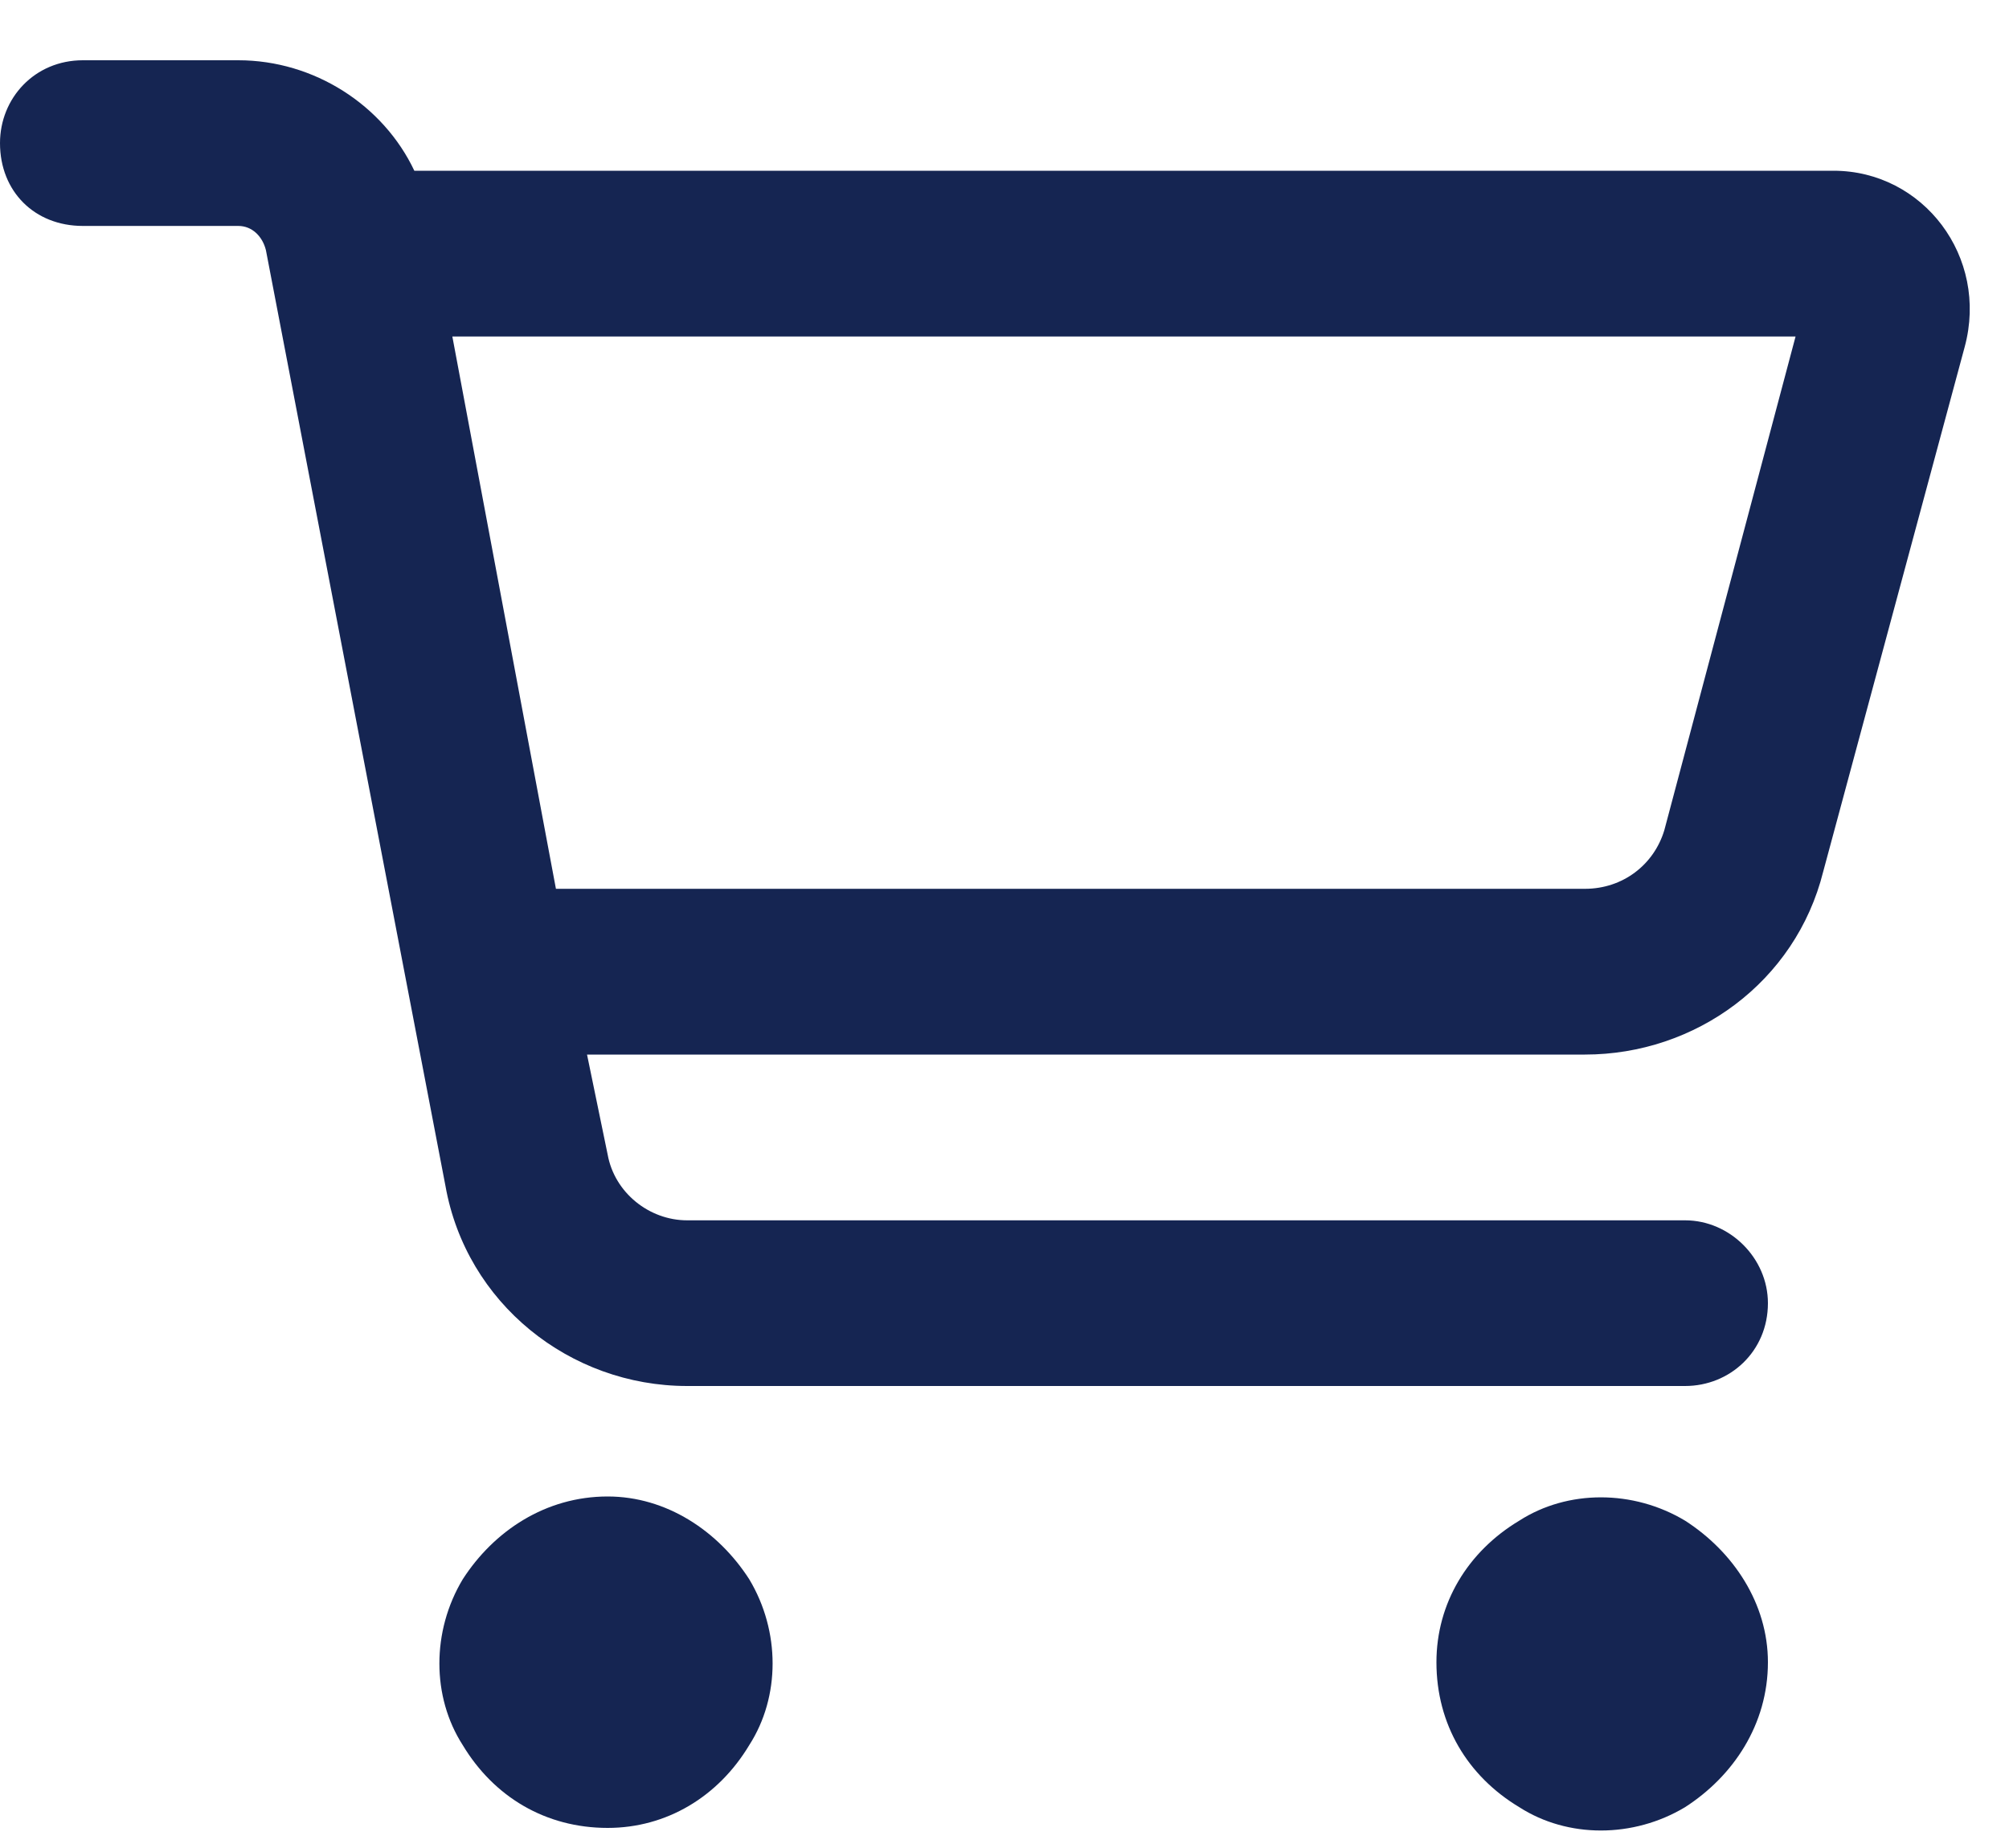 <svg width="25" height="23" viewBox="0 0 25 23" fill="none" xmlns="http://www.w3.org/2000/svg">
<path d="M1.031 0.75H2.965C3.91 0.75 4.77 1.309 5.156 2.125H22.816C23.934 2.125 24.75 3.199 24.449 4.316L22.688 10.848C22.344 12.223 21.098 13.125 19.723 13.125H7.305L7.562 14.371C7.648 14.844 8.078 15.188 8.551 15.188H20.969C21.527 15.188 22 15.66 22 16.219C22 16.82 21.527 17.25 20.969 17.25H8.551C7.09 17.25 5.801 16.219 5.543 14.758L3.309 3.113C3.266 2.941 3.137 2.812 2.965 2.812H1.031C0.43 2.812 0 2.383 0 1.781C0 1.223 0.43 0.75 1.031 0.75ZM5.629 4.188L6.918 11.062H19.723C20.195 11.062 20.582 10.762 20.711 10.332L22.344 4.188H5.629ZM7.562 22.75C6.789 22.75 6.145 22.363 5.758 21.719C5.371 21.117 5.371 20.301 5.758 19.656C6.145 19.055 6.789 18.625 7.562 18.625C8.293 18.625 8.938 19.055 9.324 19.656C9.711 20.301 9.711 21.117 9.324 21.719C8.938 22.363 8.293 22.75 7.562 22.75ZM22 20.688C22 21.461 21.57 22.105 20.969 22.492C20.324 22.879 19.508 22.879 18.906 22.492C18.262 22.105 17.875 21.461 17.875 20.688C17.875 19.957 18.262 19.312 18.906 18.926C19.508 18.539 20.324 18.539 20.969 18.926C21.57 19.312 22 19.957 22 20.688Z" fill="#152552"/>
</svg>
